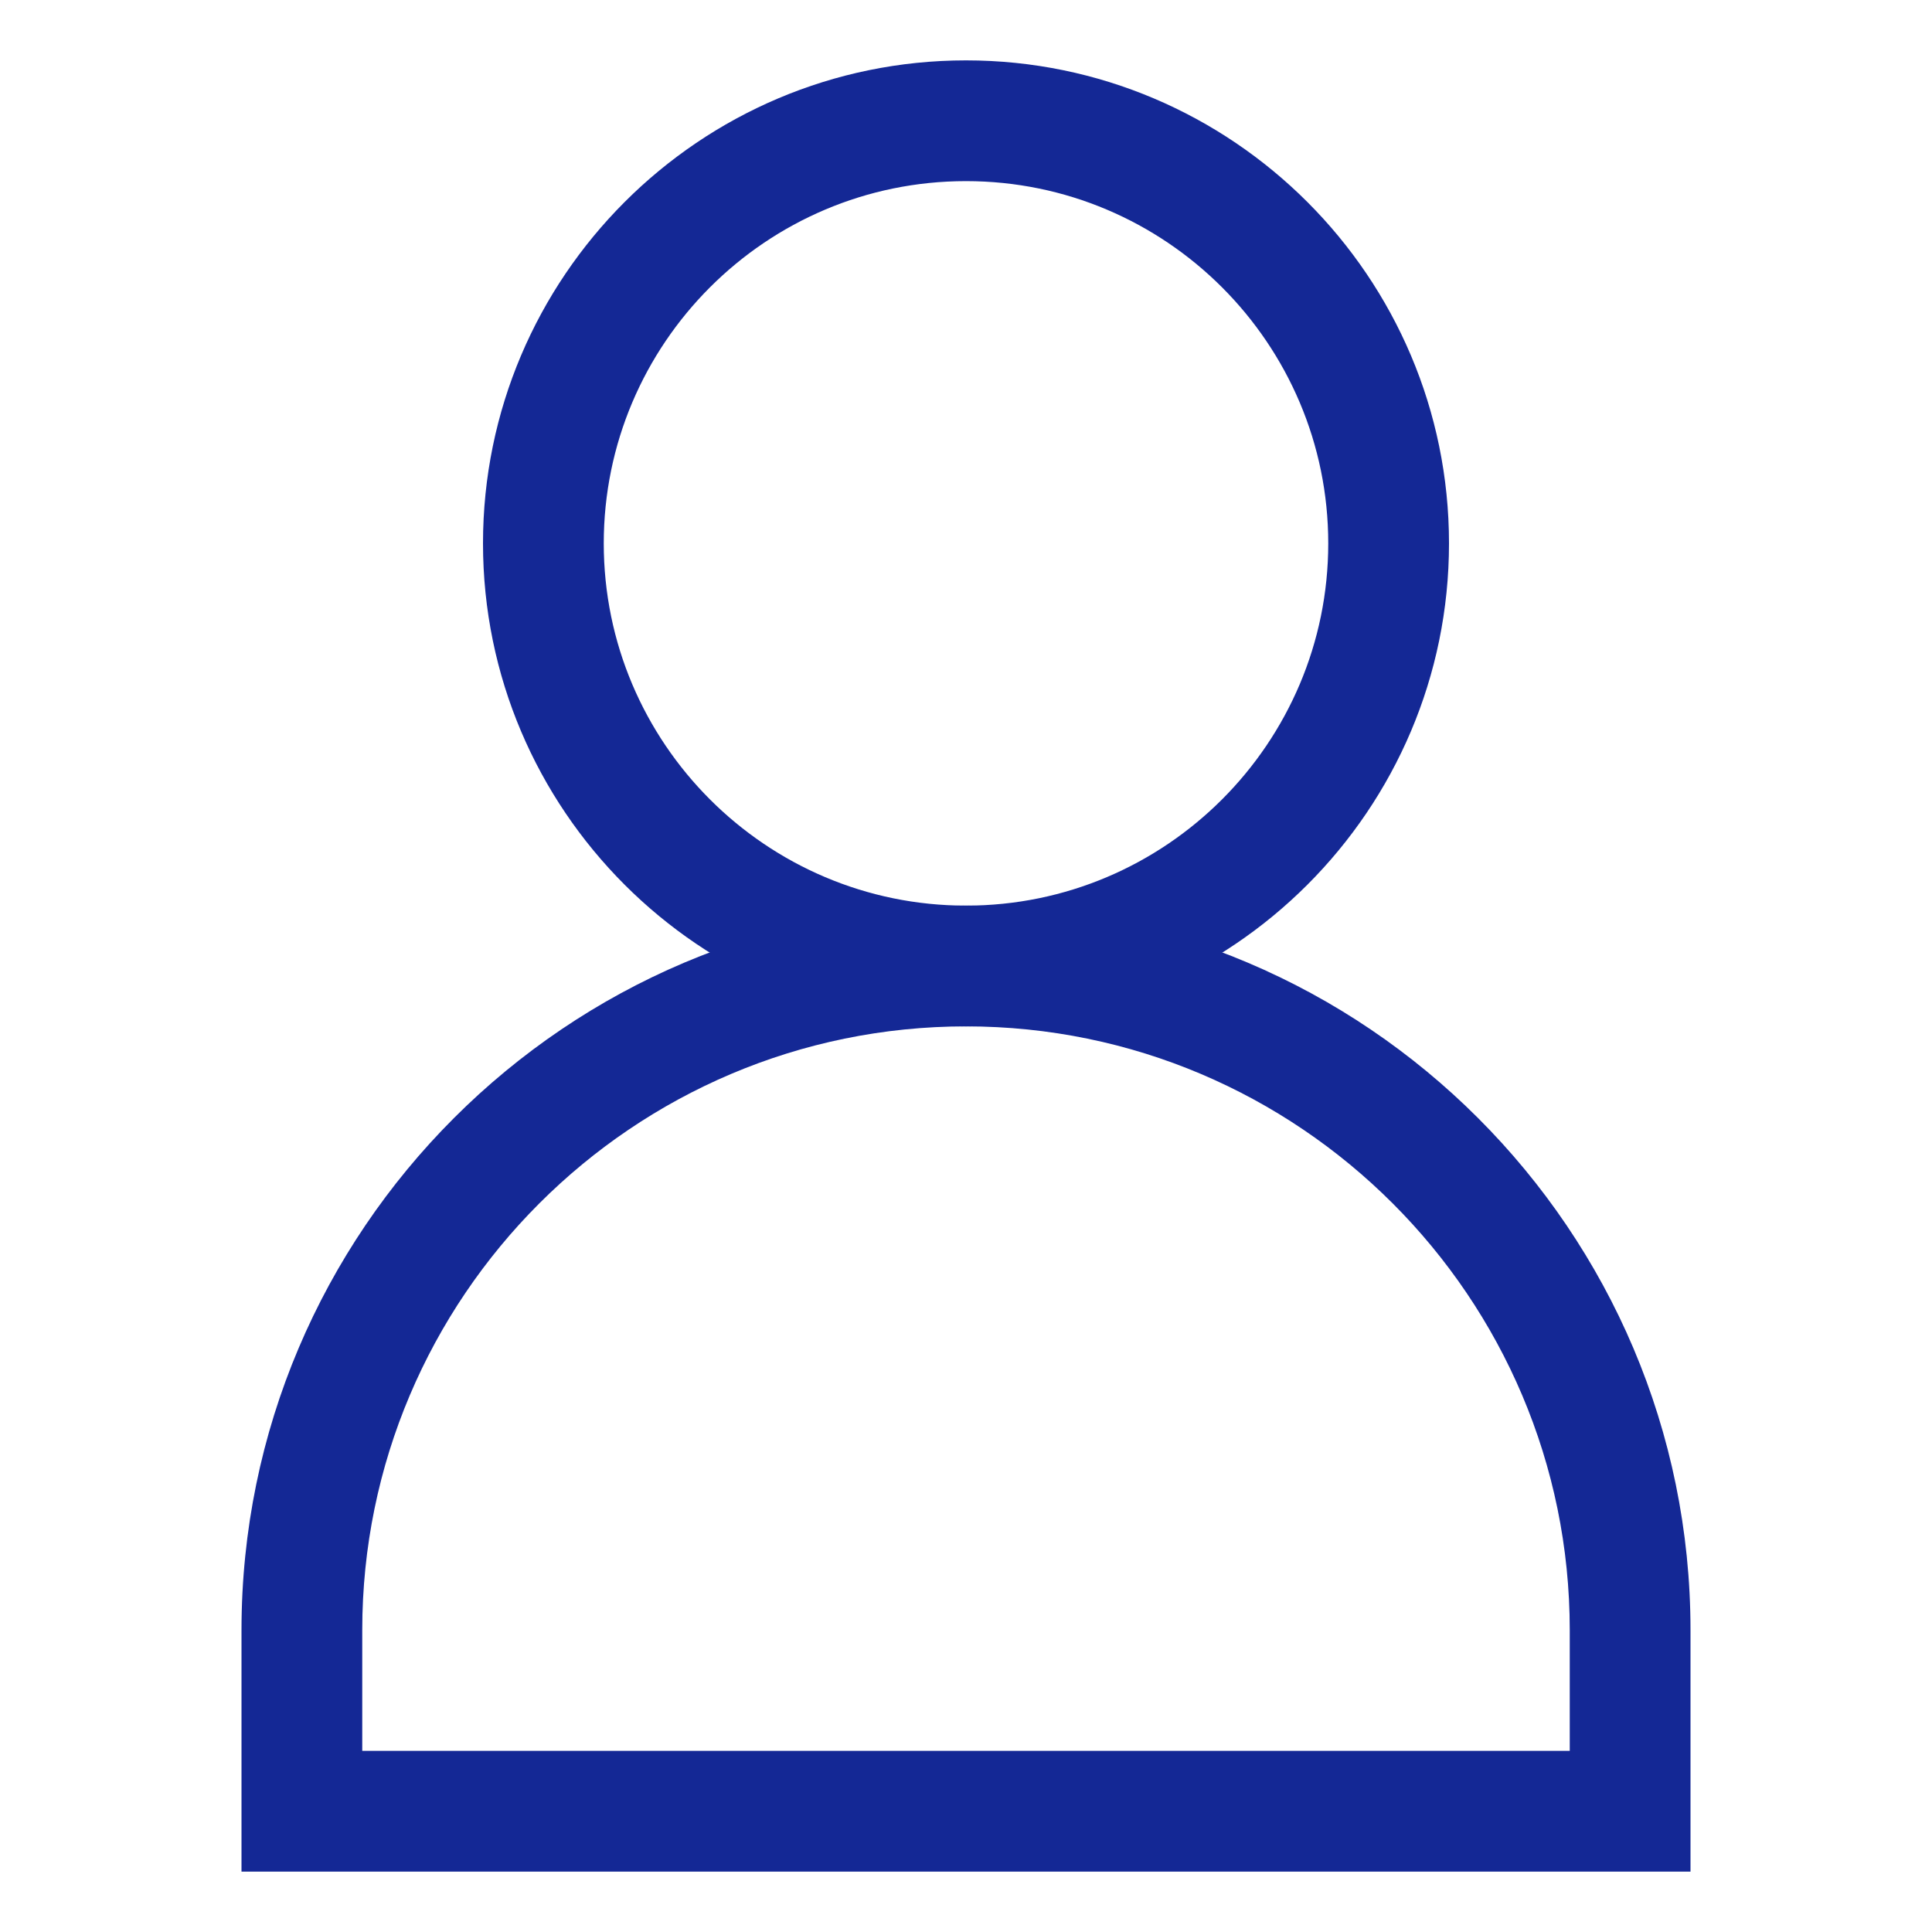 <svg xmlns="http://www.w3.org/2000/svg" version="1.1" xmlns:xlink="http://www.w3.org/1999/xlink" width="512" height="512" x="0" y="0" viewBox="0 0 32 32" style="enable-background:new 0 0 512 512" xml:space="preserve" class=""><g><path d="M16 17c-4.411 0-8-3.589-8-8s3.589-8 8-8 8 3.589 8 8-3.589 8-8 8zm0-14c-3.309 0-6 2.691-6 6s2.691 6 6 6 6-2.691 6-6-2.691-6-6-6z" fill="#142895" opacity="1" data-original="#000000" class=""></path><path d="M28 31H4v-4c0-6.617 5.383-12 12-12s12 5.383 12 12zM6 29h20v-2c0-5.514-4.486-10-10-10S6 21.486 6 27z" fill="#142895" opacity="1" data-original="#000000" class=""></path></g></svg>